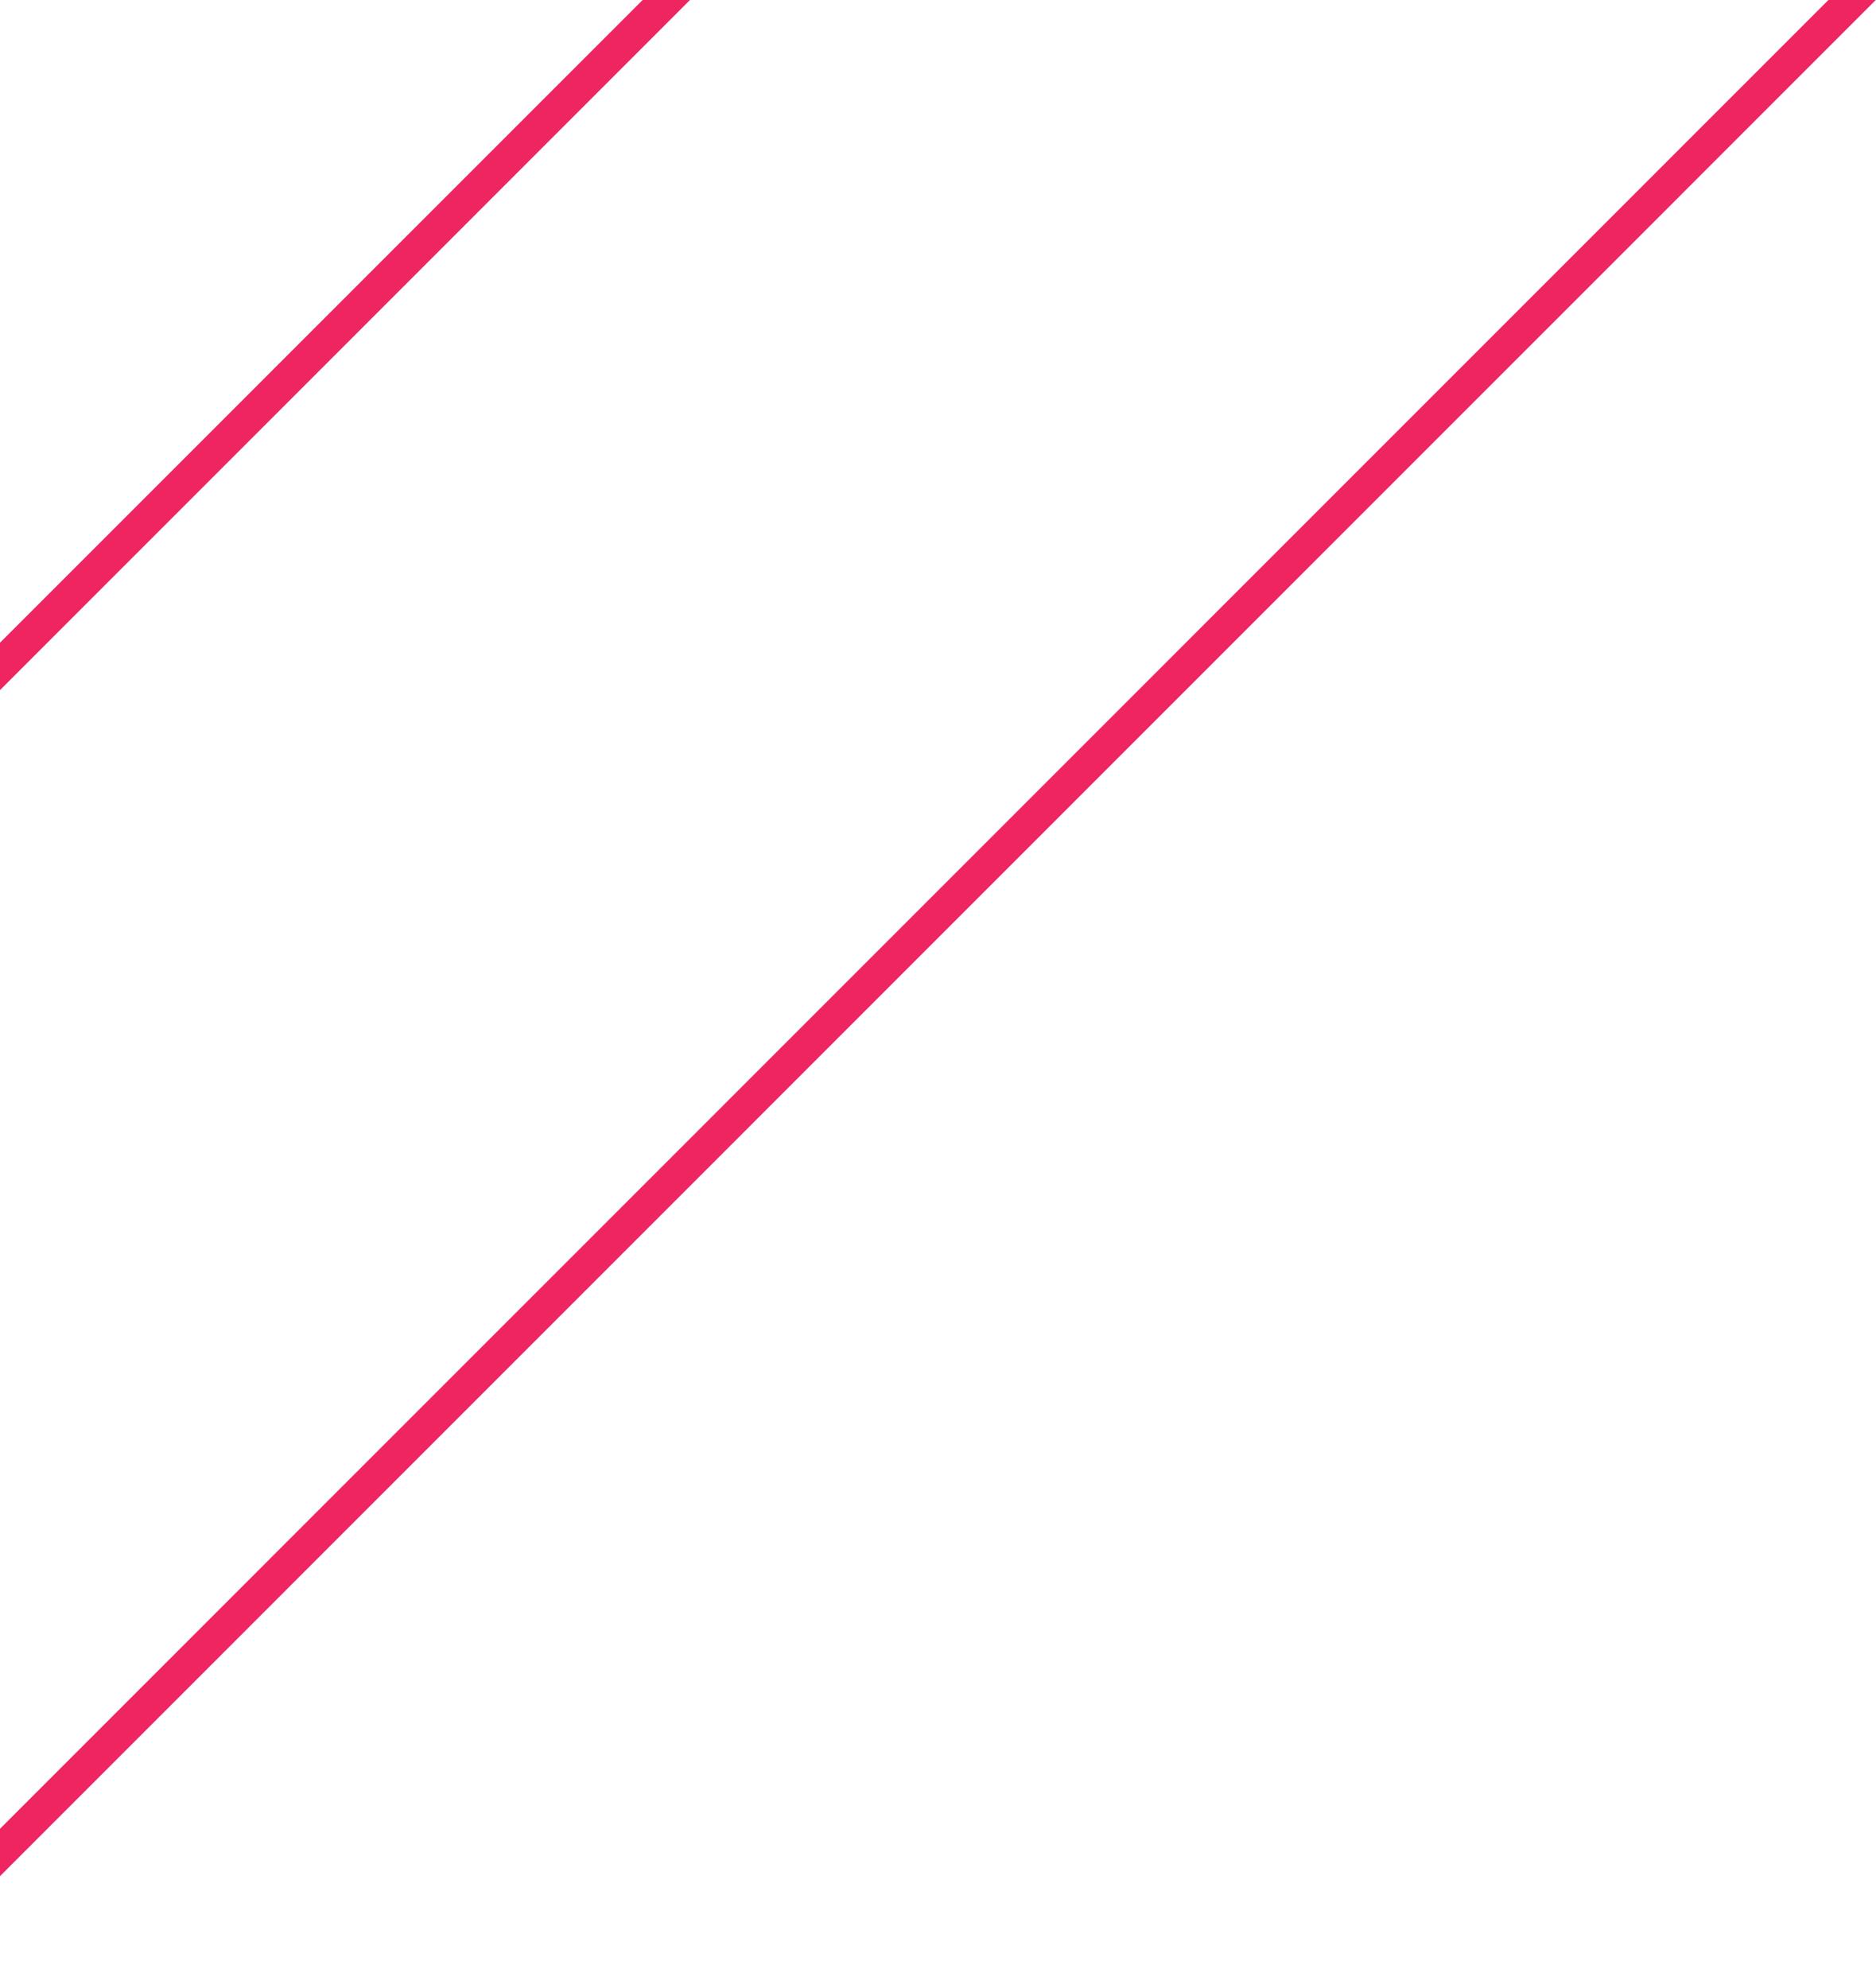 <svg width="168" height="178" viewBox="0 0 168 178" fill="none" xmlns="http://www.w3.org/2000/svg">
<path d="M-8.5 68.175L-8.5 174.378L165.879 -0.02L-8.5 -174.379L-8.5 -68.176L58.627 -1.081L59.688 -0.021L58.628 1.04L-8.5 68.175Z" stroke="#EE2560" stroke-width="3"/>
</svg>
